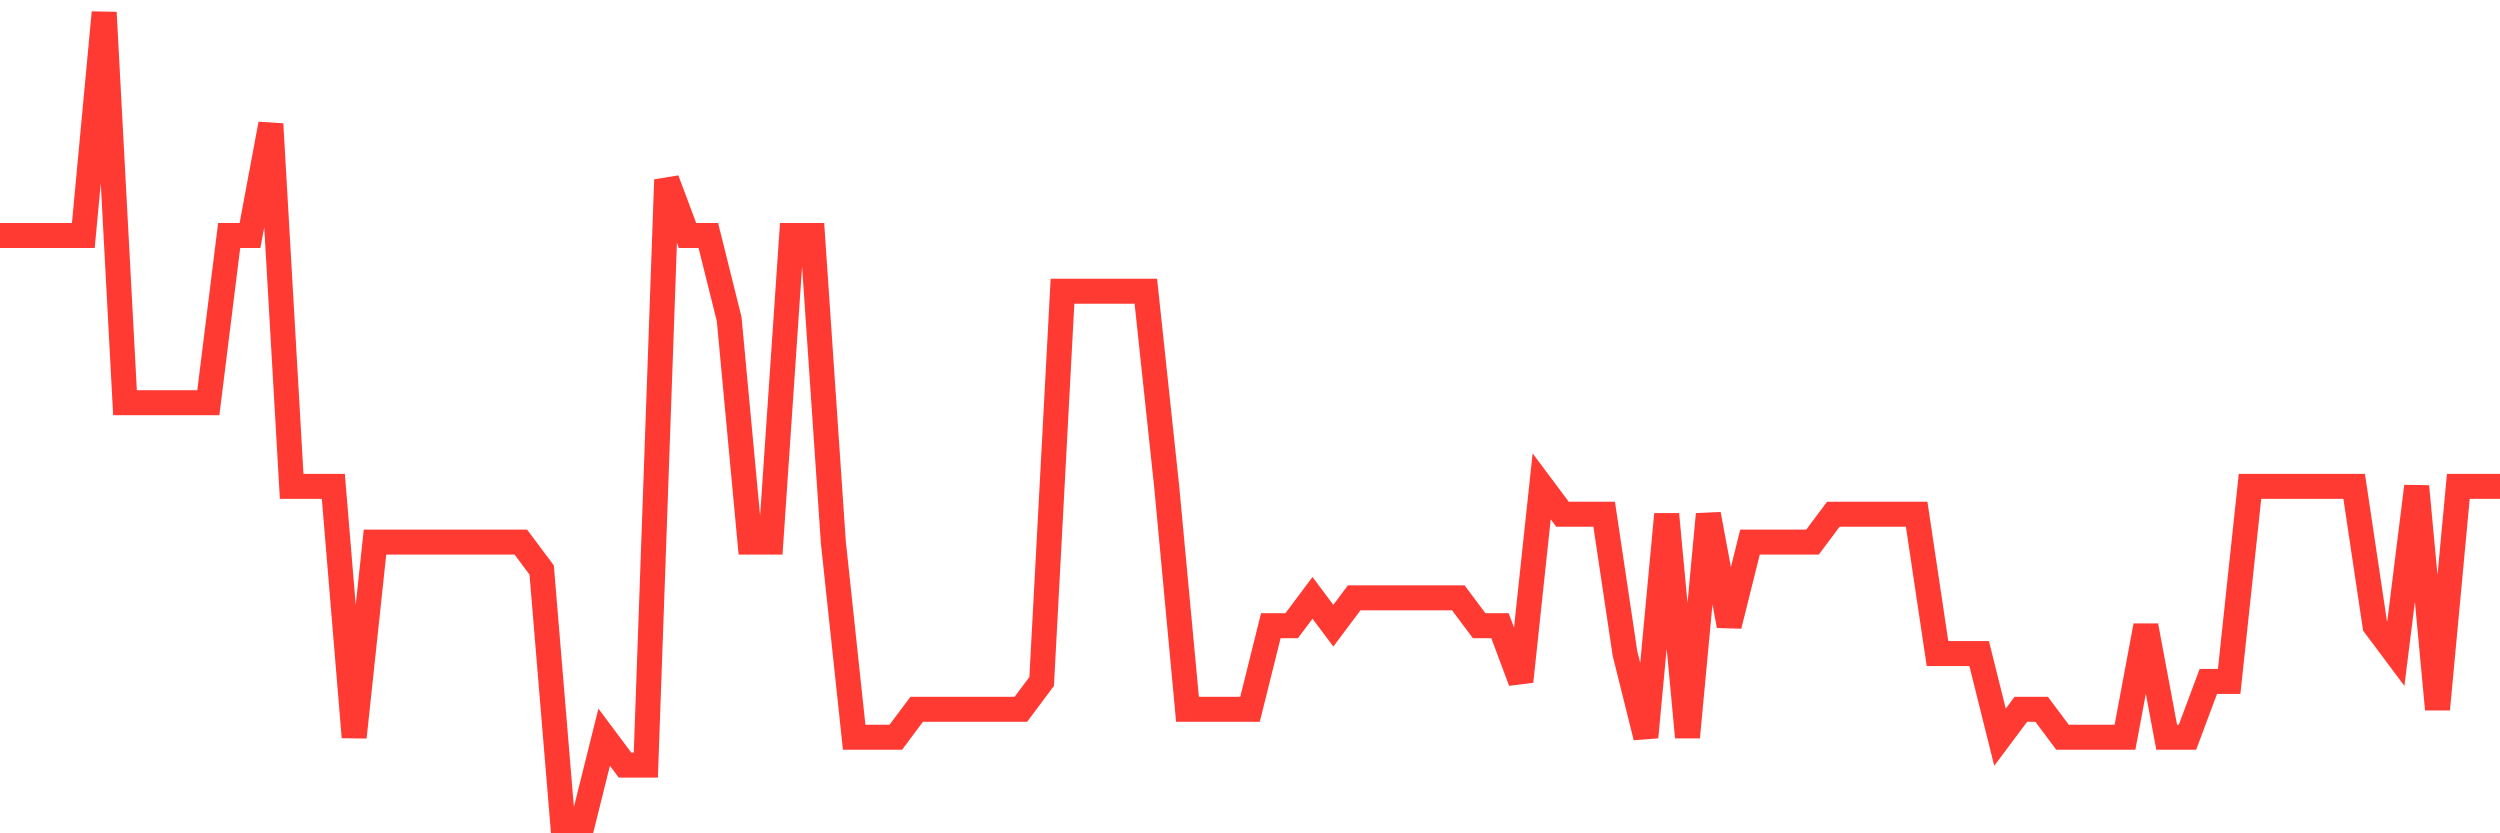 <svg
  xmlns="http://www.w3.org/2000/svg"
  xmlns:xlink="http://www.w3.org/1999/xlink"
  width="120"
  height="40"
  viewBox="0 0 120 40"
  preserveAspectRatio="none"
>
  <polyline
    points="0,11.303 1,11.303 2,11.303 3,11.303 4,11.303 5,0.6 6,19.331 7,19.331 8,19.331 9,19.331 10,19.331 11,11.303 12,11.303 13,5.952 14,23.345 15,23.345 16,23.345 17,35.386 18,26.021 19,26.021 20,26.021 21,26.021 22,26.021 23,26.021 24,26.021 25,26.021 26,27.359 27,39.4 28,39.4 29,35.386 30,36.724 31,36.724 32,8.628 33,11.303 34,11.303 35,15.317 36,26.021 37,26.021 38,11.303 39,11.303 40,26.021 41,35.386 42,35.386 43,35.386 44,34.048 45,34.048 46,34.048 47,34.048 48,34.048 49,34.048 50,32.71 51,13.979 52,13.979 53,13.979 54,13.979 55,13.979 56,23.345 57,34.048 58,34.048 59,34.048 60,34.048 61,30.034 62,30.034 63,28.697 64,30.034 65,28.697 66,28.697 67,28.697 68,28.697 69,28.697 70,28.697 71,30.034 72,30.034 73,32.71 74,23.345 75,24.683 76,24.683 77,24.683 78,31.372 79,35.386 80,24.683 81,35.386 82,24.683 83,30.034 84,26.021 85,26.021 86,26.021 87,26.021 88,24.683 89,24.683 90,24.683 91,24.683 92,24.683 93,31.372 94,31.372 95,31.372 96,35.386 97,34.048 98,34.048 99,35.386 100,35.386 101,35.386 102,35.386 103,30.034 104,35.386 105,35.386 106,32.71 107,32.71 108,23.345 109,23.345 110,23.345 111,23.345 112,23.345 113,23.345 114,30.034 115,31.372 116,23.345 117,34.048 118,23.345 119,23.345 120,23.345"
    fill="none"
    stroke="#ff3a33"
    stroke-width="1.2"
  >
  </polyline>
</svg>
